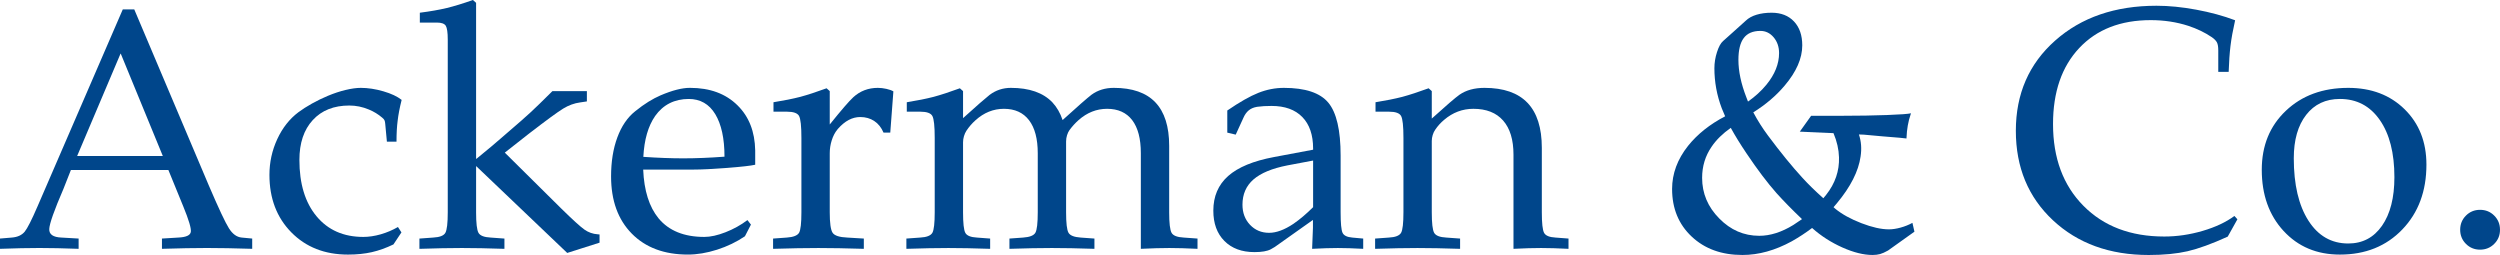 <?xml version="1.0" encoding="UTF-8"?>
<svg id="Layer_1" xmlns="http://www.w3.org/2000/svg" viewBox="0 0 175.837 17.935">
  <path d="M2.64,14.516L8.635.663h.809l5.245,12.387c.687,1.603,1.158,2.605,1.413,3.008.254.403.553.62.898.651l.739.07v.722c-1.228-.039-2.289-.058-3.18-.058-.884,0-1.94.019-3.168.058v-.722l1.15-.07c.546-.024.84-.155.88-.397.038-.241-.138-.837-.528-1.787l-1.05-2.569h-6.856l-.525,1.331c-.649,1.503-.982,2.443-.997,2.821-.016.377.27.577.856.601l1.209.07v.722c-1.063-.039-1.98-.058-2.754-.058-.781,0-1.707.019-2.776.058v-.722l.833-.07c.399-.031.699-.168.903-.411.195-.242.497-.837.904-1.782M5.425,10.974h6.027l-2.958-7.199h-.017l-3.052,7.199Z" fill="#00468b" />
  <path d="M28.235,16.346l-.562.845c-.516.249-1.023.431-1.523.545-.499.113-1.058.17-1.674.17-1.631,0-2.96-.522-3.987-1.565-1.026-1.044-1.538-2.39-1.538-4.04,0-.884.183-1.722.55-2.515.367-.794.865-1.425,1.49-1.894.274-.203.591-.407.955-.61.364-.203.734-.383,1.109-.539.43-.18.848-.319,1.255-.416.406-.098.762-.147,1.067-.147.5,0,1.028.08,1.583.241s.985.362,1.29.605c-.14.556-.233,1.041-.28,1.457-.055.415-.082.909-.082,1.48h-.676l-.117-1.253c-.008-.109-.026-.193-.053-.252-.027-.058-.08-.119-.158-.181-.283-.242-.596-.433-.941-.574-.445-.187-.904-.281-1.373-.281-1.089,0-1.946.341-2.572,1.024-.627.682-.94,1.617-.94,2.801,0,1.677.402,3,1.206,3.966.804.967,1.901,1.451,3.29,1.451.389,0,.797-.062,1.223-.183.425-.122.829-.294,1.212-.514l.246.379Z" fill="#00468b" />
  <path d="M33.486,14.933c0,.764.056,1.246.169,1.444.113.199.398.309.856.332l.968.071v.722c-1.158-.039-2.156-.058-2.996-.058-.839,0-1.833.019-2.983.058v-.722l.967-.071c.459-.023.744-.133.857-.333.112-.199.169-.681.169-1.445V2.794c0-.507-.048-.835-.141-.983-.094-.148-.302-.223-.623-.223h-1.2v-.693c.733-.094,1.361-.204,1.885-.33.522-.125,1.139-.314,1.849-.565l.223.199v10.97h.026c.789-.64,1.494-1.234,2.113-1.781.766-.656,1.328-1.148,1.683-1.477.356-.328.87-.828,1.544-1.5h2.426v.722l-.47.07c-.415.055-.816.201-1.203.439-.387.238-1.163.805-2.328,1.702l-.165.128-1.607,1.263,3.966,3.927c.805.789,1.349,1.284,1.631,1.483.281.199.593.311.938.334l.129.012v.577l-1.137.361-1.137.361-6.402-6.105h-.007v3.248Z" fill="#00468b" />
  <path d="M48.385,17.905c-1.665,0-2.982-.492-3.952-1.477-.969-.985-1.453-2.326-1.453-4.022,0-1.031.146-1.945.439-2.737.293-.794.709-1.406,1.248-1.836.328-.266.64-.49.937-.674.297-.184.582-.334.856-.452.421-.179.802-.312,1.142-.398.341-.086.643-.129.909-.129h.024c1.398,0,2.51.41,3.339,1.231.805.79,1.219,1.846,1.243,3.168v1.008c-.304.07-.961.145-1.973.223-1.012.078-1.798.117-2.358.117h-3.548c.062,1.486.424,2.63,1.085,3.435.724.868,1.795,1.302,3.212,1.302.436,0,.934-.11,1.494-.329.561-.218,1.074-.503,1.542-.855l.246.317-.422.82c-.587.399-1.239.713-1.959.944-.719.229-1.402.344-2.051.344M50.957,11.02c0-1.279-.217-2.275-.648-2.989-.432-.714-1.057-1.071-1.874-1.071h.024c-1.019,0-1.813.4-2.381,1.2-.49.707-.766,1.664-.829,2.872,1.027.07,1.964.105,2.813.105.872,0,1.836-.038,2.895-.117" fill="#00468b" />
  <path d="M56.367,14.931v-5.227c0-.827-.055-1.342-.165-1.545-.11-.202-.392-.304-.847-.304h-.952v-.664c.733-.118,1.361-.244,1.885-.379.522-.141,1.139-.343,1.849-.603l.223.199v2.347c.807-1.003,1.359-1.642,1.657-1.917.478-.438,1.054-.658,1.728-.658.188,0,.387.023.599.07.211.047.375.106.492.176l-.219,2.902h-.474c-.15-.354-.365-.626-.649-.814-.282-.189-.613-.283-.989-.283-.559,0-1.081.276-1.568.829l-.047.059c-.166.203-.295.452-.389.749-.094.296-.141.6-.141.911v4.152c0,.765.067,1.246.204,1.445.136.199.482.31,1.035.333l1.158.07v.722c-1.237-.038-2.303-.057-3.198-.057-.894,0-1.956.019-3.185.057v-.722l.967-.07c.458-.031.746-.144.863-.339.108-.195.163-.674.163-1.439" fill="#00468b" />
  <path d="M65.743,14.931v-5.227c0-.827-.055-1.342-.165-1.545-.11-.202-.392-.304-.847-.304h-.952v-.664c.733-.118,1.361-.244,1.885-.379.522-.141,1.139-.343,1.849-.603l.223.199v1.901c.963-.87,1.586-1.415,1.868-1.635.439-.329.936-.494,1.492-.494,1.3,0,2.275.34,2.925,1.021.313.336.552.751.717,1.243,1.051-.954,1.73-1.548,2.036-1.783.439-.32.961-.481,1.565-.481,1.302,0,2.277.34,2.924,1.019.647.68.971,1.698.971,3.057v4.673c0,.765.056,1.247.169,1.446.113.199.398.311.856.334l.968.07v.722c-.77-.038-1.43-.057-1.981-.057-.56,0-1.228.019-2.005.057v-6.729c0-1.016-.203-1.79-.608-2.322-.406-.531-.995-.797-1.766-.797-.74,0-1.41.266-2.008.796-.229.203-.442.438-.638.703-.072.102-.129.223-.172.364-.043.141-.065.285-.065.433v4.979c0,.766.056,1.247.169,1.442.113.195.399.308.857.339l.967.07v.722c-1.158-.038-2.156-.057-2.995-.057-.839,0-1.834.019-2.983.057v-.722l.967-.07c.458-.031.744-.144.857-.339.112-.195.168-.676.168-1.442v-4.147c0-1.015-.204-1.79-.613-2.325-.408-.535-.997-.803-1.767-.803-.739,0-1.407.269-2.003.808-.244.219-.456.465-.637.738-.071.11-.128.237-.171.381-.043.145-.064.288-.064.428v4.92c0,.766.052,1.248.159,1.447.105.199.378.311.817.334l.93.07v.722c-1.138-.038-2.116-.057-2.934-.057-.827,0-1.812.019-2.958.057v-.722l.967-.07c.458-.023.746-.135.863-.339.108-.195.163-.674.163-1.439" fill="#00468b" />
  <path d="M88.232,17.732c-.89,0-1.595-.261-2.114-.784-.52-.522-.779-1.234-.779-2.132,0-1.006.347-1.818,1.042-2.436.695-.616,1.769-1.061,3.222-1.334l2.754-.517v-.082c0-.96-.254-1.699-.761-2.218-.506-.519-1.227-.778-2.162-.778-.38,0-.709.019-.988.058l-.07.012c-.217.039-.401.12-.552.245-.15.124-.277.303-.377.536l-.533,1.167-.593-.141v-1.556c.866-.593,1.594-1.007,2.183-1.241s1.189-.351,1.798-.351c1.502,0,2.542.346,3.121,1.037.579.691.869,1.934.869,3.73v3.982c0,.766.044,1.246.134,1.441.089.195.318.308.684.339l.77.07v.722c-.692-.038-1.287-.057-1.785-.057-.505,0-1.108.019-1.808.057.028-.658.047-1.149.058-1.475v-.558l-2.683,1.901-.282.164c-.25.133-.632.199-1.148.199M92.357,11.292l-1.805.34c-1.078.211-1.875.541-2.39.99-.515.449-.773,1.04-.773,1.774,0,.57.177,1.042.533,1.418.356.373.802.561,1.341.561.508,0,1.079-.211,1.711-.633.453-.312.914-.703,1.383-1.17v-3.28Z" fill="#00468b" />
  <path d="M98.711,14.931v-5.227c0-.827-.055-1.342-.165-1.545-.11-.202-.392-.304-.847-.304h-.952v-.664c.733-.118,1.361-.244,1.885-.379.522-.141,1.138-.343,1.849-.603l.223.199v1.931c1.003-.907,1.654-1.467,1.951-1.678.464-.32,1.048-.481,1.754-.481,1.349,0,2.357.352,3.028,1.054.671.703,1.007,1.757,1.007,3.163v4.532c0,.765.052,1.247.158,1.446.105.199.373.311.804.334l.915.07v.722c-.748-.038-1.392-.057-1.93-.057-.546,0-1.192.019-1.94.057v-6.624c0-1.047-.243-1.846-.727-2.397-.484-.551-1.181-.827-2.094-.827-.763,0-1.449.258-2.054.773-.243.203-.452.434-.626.691-.078.11-.138.237-.182.381-.043.144-.064.283-.064.417v5.013c0,.766.055,1.248.168,1.447.113.199.398.311.857.334l.967.07v.722c-1.158-.038-2.156-.057-2.995-.057-.839,0-1.833.019-2.983.057v-.722l.966-.07c.459-.023.747-.135.863-.339.109-.195.164-.674.164-1.439" fill="#00468b" />
  <path d="M120.582,4.79c0-.367.06-.741.181-1.12.121-.379.263-.64.428-.781.047-.038.283-.249.708-.633.427-.383.723-.649.887-.798.195-.188.45-.328.762-.422.314-.094.665-.141,1.056-.141.664,0,1.189.205,1.576.615.388.41.582.971.582,1.681,0,.915-.414,1.86-1.242,2.836-.601.711-1.336,1.336-2.202,1.875.297.563.642,1.107,1.032,1.631.892,1.196,1.702,2.19,2.429,2.979.406.446.895.924,1.466,1.432l.201-.245c.631-.8.93-1.678.9-2.633-.016-.559-.145-1.126-.388-1.701l-2.369-.105.797-1.116h2.18c1.172,0,2.227-.018,3.164-.053.938-.035,1.496-.076,1.678-.123-.11.33-.185.618-.224.862-.046.253-.079.557-.093.911-.04-.016-.61-.066-1.714-.153l-1.29-.117-.34-.012c.163.483.202,1.001.117,1.553-.149,1.036-.704,2.13-1.664,3.282l-.237.28.118.106c.476.39,1.09.729,1.841,1.018.75.289,1.395.434,1.935.434.249,0,.523-.041.821-.123.297-.082.575-.193.833-.334l.141.621-1.854,1.323c-.219.124-.407.208-.563.252-.156.042-.332.064-.527.064-.625,0-1.333-.176-2.121-.527-.789-.352-1.496-.805-2.121-1.361l-.012-.011c-.453.343-.931.656-1.431.938-1.172.64-2.328.961-3.47.961-1.461,0-2.652-.432-3.569-1.295-.919-.864-1.377-1.98-1.377-3.348,0-1.078.375-2.09,1.126-3.036.657-.82,1.525-1.512,2.605-2.075l-.237-.563c-.347-.915-.519-1.857-.519-2.828M123.735,16.585c.773,0,1.572-.253,2.399-.762l.61-.411c-.695-.663-1.293-1.272-1.792-1.827-.648-.733-1.35-1.663-2.106-2.788-.437-.648-.808-1.249-1.112-1.804-.57.399-1.02.841-1.347,1.324-.447.648-.669,1.379-.669,2.192,0,1.094.402,2.046,1.206,2.858.796.812,1.733,1.218,2.811,1.218M122.271,4.214c0,.797.186,1.673.557,2.626l.117.305c.509-.359.94-.754,1.293-1.184.595-.727.893-1.469.893-2.228,0-.437-.127-.806-.381-1.108-.254-.3-.565-.451-.932-.451-.532,0-.922.168-1.173.504-.249.328-.374.841-.374,1.536" fill="#00468b" />
  <path d="M157.368,15.422l-.681,1.221c-1.12.509-2.061.851-2.825,1.028-.764.175-1.673.264-2.731.264-2.747,0-4.992-.813-6.734-2.439-1.742-1.626-2.613-3.726-2.613-6.297,0-2.596.921-4.71,2.764-6.344,1.842-1.634,4.219-2.451,7.13-2.451.868,0,1.799.092,2.794.276.993.184,1.905.432,2.735.745-.155.69-.264,1.288-.325,1.797-.062.509-.105,1.12-.129,1.832h-.731v-1.515c0-.25-.031-.436-.094-.557s-.184-.245-.364-.37c-.485-.329-1.038-.594-1.657-.798-.823-.266-1.701-.399-2.632-.399-2.124,0-3.801.654-5.031,1.963-1.23,1.308-1.844,3.091-1.844,5.348,0,2.391.712,4.306,2.137,5.747,1.425,1.442,3.32,2.162,5.686,2.162.901,0,1.801-.132,2.702-.397.9-.264,1.644-.614,2.232-1.049l.211.233Z" fill="#00468b" />
  <path d="M160.613,16.242c-1.021-1.109-1.532-2.542-1.532-4.3,0-1.698.564-3.082,1.697-4.154,1.131-1.072,2.593-1.608,4.387-1.608,1.621,0,2.942.502,3.964,1.506,1.021,1.003,1.533,2.302,1.533,3.895,0,1.862-.566,3.382-1.698,4.56-1.131,1.177-2.593,1.765-4.387,1.765-1.621,0-2.942-.554-3.964-1.664M167.539,15.878c.579-.832.871-1.97.871-3.416,0-1.701-.343-3.044-1.03-4.027-.686-.983-1.62-1.475-2.803-1.475-1.003,0-1.794.373-2.374,1.12-.58.746-.87,1.764-.87,3.053,0,1.85.343,3.311,1.029,4.384.685,1.073,1.62,1.609,2.803,1.609,1.002,0,1.794-.416,2.374-1.248" fill="#00468b" />
  <path d="M174.436,14.758c.392,0,.724.135.994.406.271.271.407.603.407.995s-.136.724-.407.994c-.27.271-.602.406-.994.406-.393,0-.724-.135-.994-.406-.271-.27-.406-.602-.406-.994s.135-.724.406-.995c.27-.271.601-.406.994-.406" fill="#00468b" />
</svg>